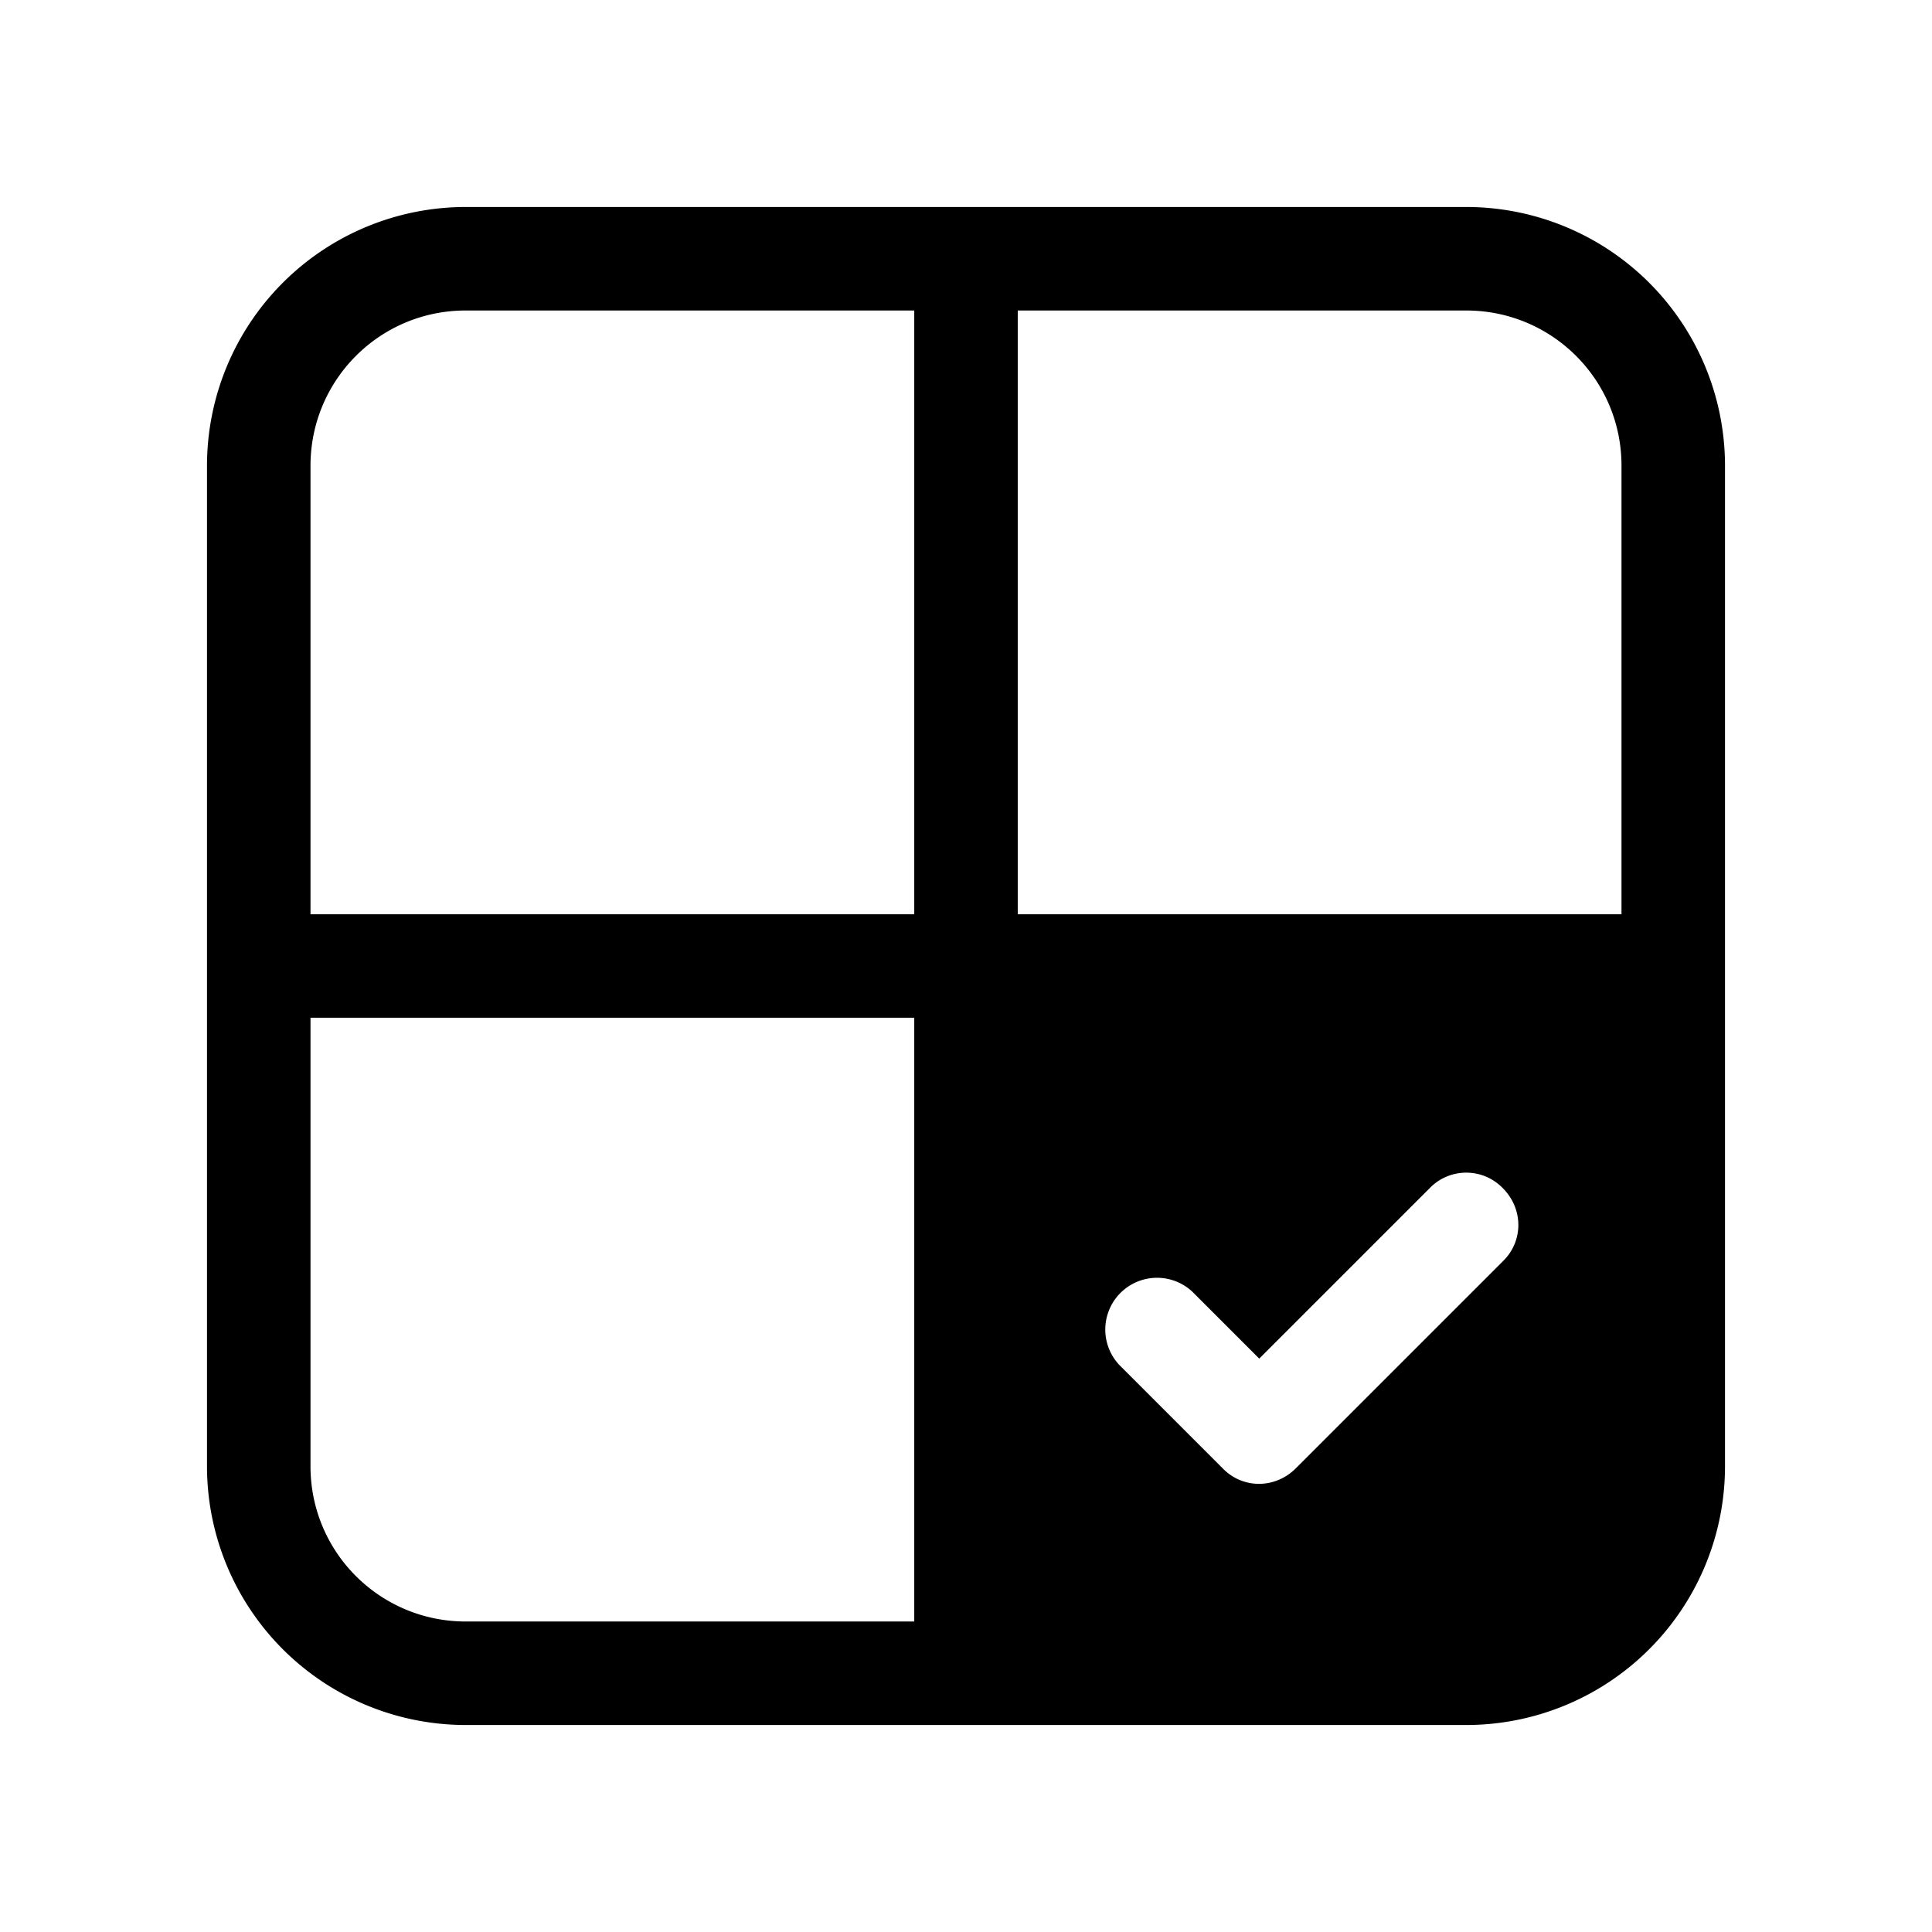 <svg width="28" height="28" viewBox="0 0 28 28" xmlns="http://www.w3.org/2000/svg"><path d="M6.75 3A3.75 3.75 0 0 0 3 6.75v14.5A3.75 3.75 0 0 0 6.75 25h14.5A3.75 3.75 0 0 0 25 21.25V6.75A3.75 3.75 0 0 0 21.25 3H6.75ZM4.5 6.75c0-1.24 1-2.25 2.25-2.25h6.5v8.75H4.5v-6.5Zm10.25 6.5V4.5h6.5c1.24 0 2.25 1 2.25 2.25v6.5h-8.75ZM4.5 14.75h8.75v8.75h-6.5c-1.24 0-2.25-1-2.25-2.25v-6.5Zm17.28 2.47c.3.3.3.77 0 1.06l-3 3c-.3.3-.77.3-1.06 0l-1.5-1.5a.75.75 0 0 1 1.06-1.06l.97.97 2.47-2.47c.29-.3.77-.3 1.06 0Z"/></svg>